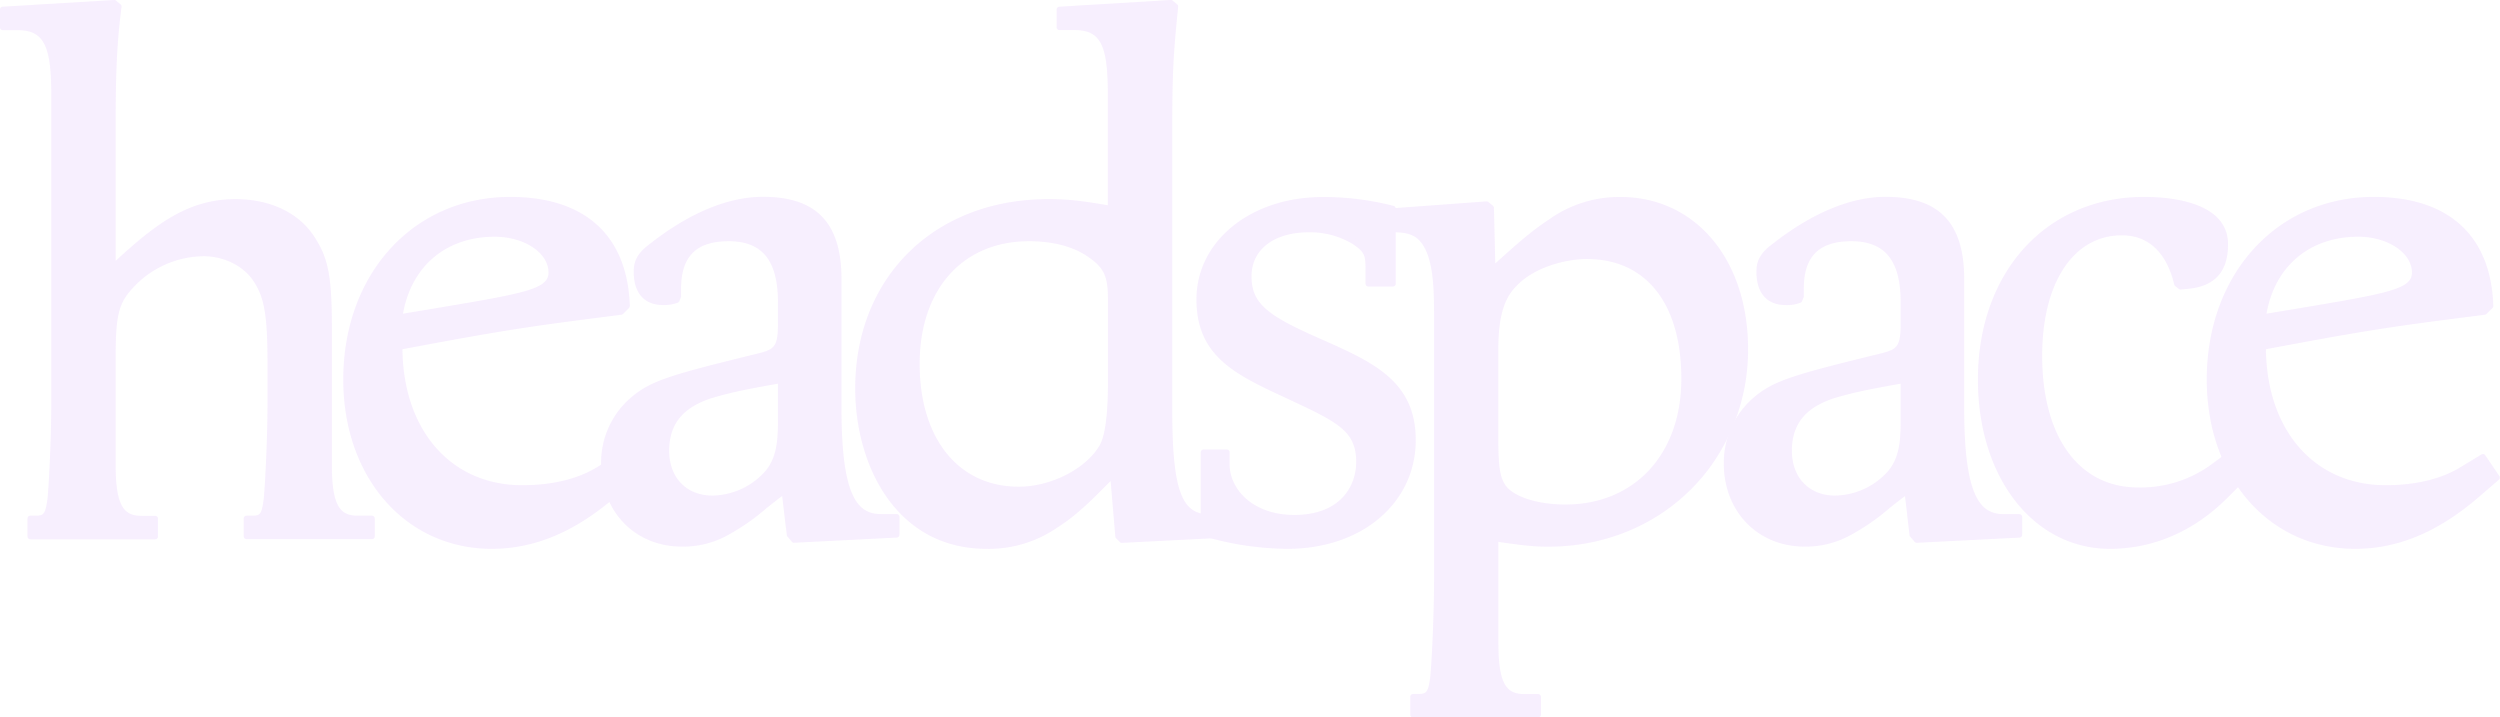 <svg xmlns="http://www.w3.org/2000/svg" viewBox="0 0 674.53 193.59"><defs><style>.cls-1{opacity:0.07;}.cls-2{fill:#8d08f4;}</style></defs><title>headspace-wordmark</title><g id="Layer_2" data-name="Layer 2"><g id="Layer_1-2" data-name="Layer 1"><g class="cls-1"><path class="cls-2" d="M66.52,144.71V139.9h1.2c3.21,0,3.61-.8,4.21-5.41.4-4.42,1-16.44,1-25.67V98c0-12.63-.81-17.85-3.81-22.46-2.81-4.41-8.42-7.21-14.24-7.21a26.91,26.91,0,0,0-19.24,8.42c-4.41,4.61-5.22,7.81-5.22,19.84v28.87c0,10.63,2,14.44,7.82,14.44h3.61v4.81H8.18V139.9h1.2c3,0,3.61-.8,4.21-5.41.4-4.42,1-16.44,1-25.67V25.42c0-13.63-2.41-18-9.83-18h-4V2.57L30.83.76l1.21,1c-1.61,12-1.61,23.06-1.61,35.29V72.13c11-10.22,19.85-17.64,33.08-17.64,8.22,0,16.64,3,21.05,10.43,3.41,5.41,4.21,10.62,4.21,23.25v37.29c0,10.63,2,14.44,7.82,14.44h3.81v4.81Z"/><path class="cls-2" d="M100.4,145.47H66.52a.76.76,0,0,1-.76-.76V139.9a.76.76,0,0,1,.76-.76h1.2c2.56,0,2.86-.16,3.46-4.75.41-4.57,1-16.52,1-25.57V98c0-12.71-.82-17.66-3.68-22-2.66-4.18-8-6.87-13.6-6.87a26.23,26.23,0,0,0-18.7,8.18c-4.2,4.4-5,7.47-5,19.32v28.87c0,11.5,2.48,13.68,7.05,13.68h3.61a.76.76,0,0,1,.76.76v4.81a.76.76,0,0,1-.76.76H8.18a.76.76,0,0,1-.76-.76V139.9a.76.76,0,0,1,.76-.76h1.2c2.34,0,2.86-.16,3.46-4.75.41-4.57,1-16.52,1-25.57V25.42c0-13.24-2.11-17.28-9.06-17.28h-4A.76.76,0,0,1,0,7.38V2.57a.75.75,0,0,1,.72-.76L30.79,0a.75.75,0,0,1,.53.18l1.2,1a.72.72,0,0,1,.27.68c-1.59,12-1.59,22.74-1.59,35.19V70.39c10.68-9.82,19.5-16.66,32.31-16.66,9.72,0,17.63,3.93,21.71,10.8,3.39,5.38,4.32,10.46,4.32,23.64v37.29c0,11.5,2.48,13.68,7,13.68h3.81a.76.76,0,0,1,.76.76v4.81A.76.76,0,0,1,100.4,145.47ZM67.28,144H99.64v-3.29h-3c-7.14,0-8.58-5.82-8.58-15.2V88.17c0-12.83-.88-17.74-4.09-22.85-3.81-6.4-11.24-10.07-20.41-10.07-12.79,0-21.2,6.91-32.56,17.44a.76.76,0,0,1-1.28-.56V37.05c0-11.85,0-23,1.56-35l-.65-.54L1.52,3.28V6.62H4.77c7.92,0,10.59,4.74,10.59,18.8v83.4c0,9.09-.59,21.11-1,25.73-.62,4.74-1.34,6.11-5,6.11H8.94V144H41.1v-3.29H38.25c-7.14,0-8.58-5.82-8.58-15.2V96.59c0-12.36.86-15.6,5.43-20.37a27.74,27.74,0,0,1,19.79-8.66c6.11,0,12,3,14.88,7.57S73.7,84.93,73.7,98v10.82c0,9.09-.59,21.11-1,25.73-.59,4.55-1,6.11-5,6.11h-.44Z"/><path class="cls-2" d="M165.15,133.88c-10.62,9-21.25,13.44-32.47,13.44-22.86,0-39.3-18.65-39.3-44.91,0-28.27,18.85-48.52,44.31-48.52,19.45,0,30.87,10,31.47,28.67l-1.6,1.6c-20.45,2.61-28.47,3.61-51.12,7.82l-8.62,1.6c0,23.06,13.83,38.1,33.08,38.1,7.41,0,14.83-1.41,20.65-5l5.61-3.4,3.81,5.61ZM133.48,63.11c-13.43,0-23.66,8.42-25.66,22.46l8.42-1.41c26.26-4.41,32.48-5.41,32.48-10.62C148.72,67.72,141.9,63.11,133.48,63.11Z"/><path class="cls-2" d="M132.68,148.08c-23.21,0-40.06-19.21-40.06-45.67,0-28.56,18.95-49.28,45.07-49.28,20.18,0,31.62,10.44,32.24,29.41a.79.79,0,0,1-.23.56l-1.6,1.6a.77.77,0,0,1-.44.22l-.81.1c-19.76,2.52-27.94,3.56-50.27,7.71l-8,1.49c.24,22,13.17,36.7,32.32,36.7,8.08,0,15.08-1.7,20.24-4.9l5.62-3.41a.76.76,0,0,1,1,.22l3.81,5.61a.77.77,0,0,1-.13,1l-5.82,5h0C154.86,143.62,144.07,148.08,132.68,148.08Zm5-93.43c-25.23,0-43.55,20.09-43.55,47.76,0,25.58,16.21,44.14,38.54,44.14,11,0,21.48-4.33,32-13.25l5.3-4.56-3-4.46-5,3c-5.4,3.35-12.68,5.12-21,5.12-19.93,0-33.85-16-33.85-38.86a.76.76,0,0,1,.63-.74l8.62-1.61c22.37-4.15,30.57-5.2,50.36-7.72l.55-.07,1.18-1.18C167.69,64.45,156.8,54.65,137.69,54.65Zm27.46,79.23h0ZM107.82,86.33a.79.79,0,0,1-.54-.22.78.78,0,0,1-.22-.65c2-14,12.38-23.11,26.42-23.11,9,0,16,4.91,16,11.19,0,5.81-6.25,6.86-32.53,11.27l-9,1.51Zm25.66-22.46c-13.1,0-22.49,7.93-24.75,20.77l8-1.33C141.33,79.18,148,78.07,148,73.54,148,68.21,141.46,63.87,133.48,63.87Z"/><path class="cls-2" d="M214.27,145.71l-1.2-1.4-1.4-11.83c-5.42,3.81-10.23,8.62-16,11.43a24.39,24.39,0,0,1-11.63,2.8c-12.23,0-21.05-9-21.05-21.65a22.53,22.53,0,0,1,8-17.44c5-4.21,10.22-5.81,32.48-11.23,5.81-1.4,7.21-2,7.21-9V81.56c0-11.63-4.61-17.24-14-17.24C187.41,64.32,183,68.73,183,78v2l-.4,1a9.49,9.49,0,0,1-3.61.6c-4.61,0-7.22-2.81-7.22-8.22,0-3,1.2-4.82,4.21-7,10.23-8,20.45-12.43,29.87-12.43,14,0,20.45,6.82,20.45,21.45v34.89c0,21.25,3.21,29.27,11.43,29.27h4.21v4.81Zm-3.61-43.1c-10.22,1.8-13.83,2.6-18.64,4-8.22,2.6-12.23,7.42-12.23,15s5,12.84,12.43,12.84a20.36,20.36,0,0,0,14.63-6.62c3.81-4.21,3.81-10,3.81-15Z"/><path class="cls-2" d="M184,147.48c-12.64,0-21.81-9.43-21.81-22.42a23.12,23.12,0,0,1,8.3-18c5.17-4.35,10.83-6,32.78-11.38,5.49-1.32,6.63-1.6,6.63-8.28V81.56c0-11.25-4.21-16.48-13.27-16.48-8.78,0-12.87,4.09-12.87,12.87v2a.67.67,0,0,1-.06.28l-.4,1a.74.74,0,0,1-.46.44,10.18,10.18,0,0,1-3.85.64c-5.15,0-8-3.19-8-9,0-3.15,1.22-5.22,4.52-7.63,10.48-8.23,21-12.58,30.32-12.58,14.47,0,21.21,7.06,21.21,22.21v34.89c0,23.66,4.27,28.51,10.67,28.51h4.21a.76.76,0,0,1,.76.76v4.81a.77.77,0,0,1-.72.76l-27.67,1.4a.75.75,0,0,1-.62-.26l-1.2-1.41a.73.73,0,0,1-.18-.4l-1.25-10.55c-1.49,1.1-2.95,2.27-4.38,3.41A58.61,58.61,0,0,1,196,144.59,24.94,24.94,0,0,1,184,147.48Zm12.63-83.93c9.82,0,14.8,6.06,14.8,18v5.81c0,7.52-1.88,8.33-7.8,9.76-21.67,5.27-27.24,6.93-32.17,11.07a21.9,21.9,0,0,0-7.75,16.86c0,12.11,8.53,20.89,20.29,20.89a23.47,23.47,0,0,0,11.27-2.72,56.83,56.83,0,0,0,10.46-7.16c1.77-1.42,3.61-2.88,5.5-4.21a.75.75,0,0,1,.75-.08.76.76,0,0,1,.44.61L213.8,144l.81.94,26.57-1.35v-3.32h-3.45c-8.77,0-12.19-8.42-12.19-30V75.34c0-14.31-6.07-20.69-19.69-20.69-9,0-19.17,4.24-29.4,12.27-2.93,2.15-3.92,3.77-3.92,6.42,0,3.4,1.12,7.45,6.46,7.45a8.44,8.44,0,0,0,3-.45l.22-.53V78C182.24,68.26,186.94,63.55,196.63,63.55Zm-4.41,71.7c-7.77,0-13.19-5.59-13.19-13.6s4.17-13,12.76-15.76c5-1.46,8.86-2.29,18.74-4a.74.74,0,0,1,.62.17.72.72,0,0,1,.28.58v10.22c0,5.21,0,11.12-4,15.55A21.09,21.09,0,0,1,192.22,135.25Zm17.68-31.73c-9.79,1.73-13.22,2.53-17.67,3.83-8,2.52-11.68,7.07-11.68,14.3s4.69,12.07,11.67,12.07a19.52,19.52,0,0,0,14.07-6.36c3.61-4,3.61-9.59,3.61-14.53Z"/><path class="cls-2" d="M302.68,145.71l-1-1-1.4-16.64c-3.41,3.21-9,9.62-15.44,13.63a31.67,31.67,0,0,1-18.65,5.62c-23.45,0-34.68-21.46-34.68-42.51,0-29.87,21.25-50.32,51.33-50.32,5.21,0,8.82.4,16.84,1.81V25.42c0-13.63-2.21-18-9.83-18h-4V2.57L315.92.76l1.2,1c-1.41,13.84-1.61,18.65-1.61,35.29v73.18c0,22,2.61,29.27,10.63,29.27h4.21v4.81Zm-3-65.36c0-6-1.21-8.62-5.62-11.62-4.21-3-10-4.41-16.44-4.41-18.44,0-30.27,13.23-30.27,33.88s10.83,33.88,27.47,33.88c9,0,18.64-5,22.45-11.43,2.21-3.61,2.41-12.63,2.41-16.84Z"/><path class="cls-2" d="M266.19,148.08c-24.35,0-35.44-22.43-35.44-43.27,0-30.07,21.42-51.08,52.09-51.08,5,0,8.55.36,16.07,1.66v-30c0-13.4-2-17.28-9.06-17.28h-4a.76.76,0,0,1-.76-.76V2.57a.76.76,0,0,1,.72-.76L315.87,0a.75.75,0,0,1,.53.18l1.21,1a.78.78,0,0,1,.27.66c-1.39,13.71-1.6,18.31-1.6,35.21v73.18c0,21.58,2.39,28.51,9.86,28.51h4.21a.76.76,0,0,1,.76.76v4.81a.77.77,0,0,1-.72.76l-27.67,1.4a.72.72,0,0,1-.57-.22l-1-1a.85.85,0,0,1-.22-.48l-1.27-15-1.57,1.58c-3.32,3.34-7.85,7.91-12.84,11A32.5,32.5,0,0,1,266.19,148.08Zm16.65-92.83c-29.78,0-50.57,20.38-50.57,49.56,0,20.11,10.62,41.74,33.92,41.74a30.73,30.73,0,0,0,18.23-5.49c4.85-3,9.32-7.53,12.57-10.81,1.05-1.06,2-2,2.77-2.74a.74.74,0,0,1,.79-.15.76.76,0,0,1,.49.64l1.38,16.37.56.56,26.61-1.35v-3.32h-3.45c-9.63,0-11.39-10.12-11.39-30V37.05c0-16.61.22-21.64,1.57-35l-.66-.55L286.6,3.28V6.62h3.25c8.95,0,10.59,6.33,10.59,18.8V56.3a.78.78,0,0,1-.27.58.85.85,0,0,1-.63.17C291.51,55.64,287.91,55.25,282.84,55.25Zm-8,77.59c-17.15,0-28.23-13.6-28.23-34.64s12.18-34.65,31-34.65c6.88,0,12.72,1.58,16.89,4.56,4.54,3.09,5.93,6,5.93,12.24v23.46c0,6-.44,13.83-2.52,17.24C293.93,127.77,284,132.84,274.82,132.84Zm2.8-67.76c-17.92,0-29.51,13-29.51,33.12s10.48,33.12,26.71,33.12c8.68,0,18.05-4.76,21.8-11.06,1.48-2.43,2.29-8.27,2.29-16.45V80.35c0-5.8-1.13-8.17-5.28-11C289.71,66.55,284.18,65.08,277.62,65.08Z"/><path class="cls-2" d="M347.39,147.32a80.07,80.07,0,0,1-21.86-3.21l-.8-1.2V122.05H331v3.21c0,6.82,6.21,14.44,18.24,14.44s17.44-7.42,17.44-15c0-9-5.41-11.43-19.44-18-13.44-6.22-23.66-11-23.66-25.87,0-15.23,14.43-26.86,33.28-26.86a73.73,73.73,0,0,1,19.05,2.41V76.54h-6.62v-3.4c0-4.41-.2-5.42-3.61-7.82a23,23,0,0,0-12.43-3.41c-9.42,0-16.24,4.61-16.24,12.63,0,8.22,5.42,11.63,19.65,17.84,14,6.22,24.66,11.23,24.66,26.27C381.27,134.08,368.44,147.32,347.39,147.32Z"/><path class="cls-2" d="M347.39,148.08a81.2,81.2,0,0,1-22.06-3.24.76.76,0,0,1-.43-.31l-.8-1.2a.8.8,0,0,1-.13-.42V122.05a.76.76,0,0,1,.76-.76H331a.76.76,0,0,1,.76.76v3.21c0,6.63,6.13,13.68,17.48,13.68,12.31,0,16.68-7.69,16.68-14.28,0-8.4-5-10.75-18.35-17l-.66-.31c-13.46-6.23-24.09-11.15-24.09-26.56,0-15.75,14.63-27.62,34-27.62A74.89,74.89,0,0,1,376,55.56a.76.76,0,0,1,.58.74V76.54a.77.77,0,0,1-.76.77h-6.62a.77.77,0,0,1-.76-.77v-3.4c0-4.19-.09-4.94-3.29-7.2a22.32,22.32,0,0,0-12-3.27c-9.4,0-15.48,4.66-15.48,11.87,0,7.56,4.56,10.75,19.19,17.15,13.48,6,25.12,11.12,25.12,27C382,135.7,367.46,148.08,347.39,148.08ZM326,143.45a79.55,79.55,0,0,0,21.38,3.1c16.46,0,33.12-9.58,33.12-27.9,0-14.85-10.68-19.58-24.21-25.57-14-6.1-20.1-9.7-20.1-18.54,0-8.14,6.67-13.39,17-13.39a23.85,23.85,0,0,1,12.85,3.53c3.61,2.55,3.95,3.79,3.95,8.46v2.64h5.09V56.89a72.26,72.26,0,0,0-18.28-2.24c-18.54,0-32.52,11.22-32.52,26.1,0,14.43,10.25,19.17,23.22,25.18l.66.31c13.6,6.41,19.23,9.06,19.23,18.42,0,7.87-5.63,15.8-18.21,15.8-12.34,0-19-7.83-19-15.2v-2.44h-4.7v19.85Z"/><path class="cls-2" d="M381.27,192.83V188h1.2c3,0,3.61-.8,4.21-5.41.4-4.41,1-16.44,1-25.66V84.36c0-7-.2-16.44-4.61-20.45-1.6-1.4-3.81-2-6.82-2h-2.4V57.1l27.27-2,1.2,1,.4,16.65c8.42-7.62,11-9.83,15.84-13a32,32,0,0,1,18.64-5.81c19.65,0,33.68,16.64,33.68,40.3a53.13,53.13,0,0,1-10.62,32.07c-9.62,12.64-24.86,20.45-42.5,20.45-4.22,0-7.22-.4-14.24-1.4v28.27c0,10.62,2,14.43,7.82,14.43H415v4.82Zm46.91-123.7c-6.21,0-14.84,2.4-19.65,7.62-4.21,4.21-5,10.62-5,18.24v23.06c0,8.61.6,11,2,13.23,2.2,3.21,8.62,5.61,16.84,5.61,19.44,0,32.07-14,32.07-34.68C454.44,81.36,444.62,69.13,428.18,69.13Z"/><path class="cls-2" d="M415,193.59H381.27a.76.76,0,0,1-.76-.76V188a.76.76,0,0,1,.76-.76h1.2c2.34,0,2.86-.16,3.45-4.75.42-4.56,1-16.52,1-25.56V84.36c0-7.7-.34-16.22-4.36-19.88-1.41-1.23-3.41-1.81-6.31-1.81h-2.4a.76.76,0,0,1-.76-.76V57.1a.76.76,0,0,1,.7-.76l27.27-2a.82.82,0,0,1,.54.18l1.21,1a.81.81,0,0,1,.27.57l.36,15c7.36-6.65,10-8.85,14.69-12a32.61,32.61,0,0,1,19.07-5.94c20.28,0,34.45,16.88,34.45,41.06a53.79,53.79,0,0,1-10.78,32.53c-10.05,13.19-25.76,20.76-43.11,20.76-4.12,0-7.07-.38-13.48-1.29v27.39c0,11.49,2.48,13.67,7.06,13.67H415a.76.76,0,0,1,.76.76v4.82A.76.76,0,0,1,415,193.59ZM382,192.06h32.16v-3.28h-2.85c-7.15,0-8.58-5.82-8.58-15.2V145.31a.73.73,0,0,1,.26-.57.76.76,0,0,1,.61-.18c6.95,1,9.93,1.39,14.13,1.39,16.87,0,32.14-7.34,41.89-20.15a52.25,52.25,0,0,0,10.47-31.61c0-23.28-13.53-39.54-32.92-39.54A31.18,31.18,0,0,0,419,60.34c-4.88,3.25-7.5,5.5-15.75,13a.78.78,0,0,1-.81.14.75.75,0,0,1-.46-.69l-.4-16.29-.7-.59L374.61,57.8v3.35h1.64c3.29,0,5.61.69,7.32,2.19,4.5,4.09,4.87,13,4.87,21v72.58c0,9.09-.58,21.11-1,25.73-.62,4.74-1.34,6.11-5,6.11H382Zm40.34-54.41c-8.13,0-15-2.33-17.47-5.94-1.49-2.33-2.14-4.85-2.14-13.66V95c0-7,.63-14.18,5.23-18.78,5-5.41,13.75-7.85,20.19-7.85,16.92,0,27,12.66,27,33.85S442,137.65,422.37,137.65Zm5.81-67.76c-5.91,0-14.41,2.31-19.09,7.37-4.23,4.23-4.81,11-4.81,17.73v23.06c0,8.43.58,10.77,1.89,12.82,2.16,3.13,8.67,5.26,16.2,5.26,18.73,0,31.31-13.63,31.31-33.92S444.15,69.89,428.18,69.89Z"/><path class="cls-2" d="M517.19,145.71l-1.2-1.4-1.4-11.83c-5.42,3.81-10.23,8.62-16,11.43a24.39,24.39,0,0,1-11.63,2.8c-12.23,0-21.05-9-21.05-21.65a22.5,22.5,0,0,1,8-17.44c5-4.21,10.22-5.81,32.48-11.23,5.81-1.4,7.21-2,7.21-9V81.56c0-11.63-4.61-17.24-14-17.24-9.22,0-13.63,4.41-13.63,13.63v2l-.4,1a9.49,9.49,0,0,1-3.61.6c-4.61,0-7.22-2.81-7.22-8.22,0-3,1.2-4.82,4.21-7,10.22-8,20.45-12.43,29.87-12.43,14,0,20.45,6.82,20.45,21.45v34.89c0,21.25,3.21,29.27,11.43,29.27h4.21v4.81Zm-3.61-43.1c-10.22,1.8-13.83,2.6-18.64,4-8.22,2.6-12.23,7.42-12.23,15s5,12.84,12.43,12.84a20.36,20.36,0,0,0,14.63-6.62c3.81-4.21,3.81-10,3.81-15Z"/><path class="cls-2" d="M486.92,147.48c-12.64,0-21.81-9.43-21.81-22.42a23.12,23.12,0,0,1,8.3-18c5.17-4.35,10.83-6,32.78-11.38,5.49-1.32,6.63-1.6,6.63-8.28V81.56c0-11.25-4.22-16.48-13.27-16.48-8.78,0-12.87,4.09-12.87,12.87v2a.75.75,0,0,1-.06.29l-.4,1a.74.74,0,0,1-.46.44,10.21,10.21,0,0,1-3.85.64c-5.15,0-8-3.19-8-9,0-3.15,1.22-5.22,4.52-7.63,10.48-8.23,21-12.58,30.32-12.58,14.47,0,21.21,7.06,21.21,22.21v34.89c0,23.66,4.27,28.51,10.67,28.51h4.21a.76.76,0,0,1,.76.76v4.81a.77.77,0,0,1-.72.76l-27.67,1.4a.74.74,0,0,1-.62-.26l-1.2-1.41a.73.73,0,0,1-.18-.4L514,133.85c-1.49,1.1-3,2.27-4.38,3.41a58.61,58.61,0,0,1-10.72,7.33A24.94,24.94,0,0,1,486.92,147.48Zm12.63-83.93c9.82,0,14.8,6.06,14.8,18v5.81c0,7.52-1.88,8.33-7.81,9.76-21.66,5.27-27.23,6.93-32.16,11.07a21.9,21.9,0,0,0-7.75,16.86c0,12.11,8.53,20.89,20.29,20.89a23.47,23.47,0,0,0,11.27-2.72,56.83,56.83,0,0,0,10.46-7.16c1.77-1.42,3.61-2.88,5.5-4.21a.75.75,0,0,1,.75-.08.76.76,0,0,1,.44.61l1.38,11.6.81.94,26.57-1.35v-3.32h-3.45c-8.77,0-12.19-8.42-12.19-30V75.34c0-14.31-6.07-20.69-19.69-20.69-9,0-19.17,4.24-29.4,12.27-2.94,2.15-3.92,3.77-3.92,6.42,0,3.4,1.12,7.45,6.46,7.45a8.44,8.44,0,0,0,3-.45l.21-.53V78C485.15,68.26,489.86,63.55,499.55,63.55Zm-4.41,71.7c-7.77,0-13.19-5.59-13.19-13.6s4.17-13,12.76-15.76c5-1.46,8.86-2.29,18.74-4a.74.74,0,0,1,.62.17.72.72,0,0,1,.28.58v10.22c0,5.21,0,11.12-4,15.55A21.09,21.09,0,0,1,495.14,135.25Zm17.68-31.73c-9.79,1.73-13.22,2.53-17.67,3.83-8,2.52-11.68,7.07-11.68,14.3s4.69,12.07,11.67,12.07a19.54,19.54,0,0,0,14.07-6.36c3.61-4,3.61-9.59,3.61-14.53Z"/><path class="cls-2" d="M600.59,133.68c-9.42,9.43-20.25,13.64-31.28,13.64-20.24,0-34.88-18.65-34.88-44.91,0-28.87,18.24-48.52,44.11-48.52,6.81,0,21.85,1.2,21.85,12,0,5.41-1.8,10.42-10,11.23l-2,.2-1-.81c-1.81-7.81-6.42-13.83-14.84-13.83-13.43,0-22.25,13.23-22.25,33.28,0,22.46,10.42,36.29,26.66,36.29a33.14,33.14,0,0,0,19.45-5.81l5.21-3.81,4.61,5.41Z"/><path class="cls-2" d="M569.31,148.08c-20.65,0-35.64-19.21-35.64-45.67,0-29,18.45-49.28,44.87-49.28,6.8,0,22.61,1.24,22.61,12.79,0,7.36-3.5,11.28-10.71,12l-2,.2a.72.72,0,0,1-.56-.16l-1-.8a.8.8,0,0,1-.26-.43c-1.14-4.94-4.49-13.24-14.1-13.24C559.47,63.47,551,76.24,551,96c0,21.92,9.93,35.53,25.9,35.53a32.44,32.44,0,0,0,19-5.67l5.2-3.81a.76.76,0,0,1,1,.12l4.61,5.42a.76.76,0,0,1,0,1l-5.61,5.61C592.07,143.29,581.06,148.08,569.31,148.08Zm9.23-93.43c-25.52,0-43.35,19.64-43.35,47.76,0,25.58,14.35,44.14,34.12,44.14,11.34,0,22-4.63,30.74-13.41h0l5.12-5.11-3.7-4.34-4.64,3.39a33.94,33.94,0,0,1-19.9,6c-16.91,0-27.42-14.2-27.42-37,0-20.36,9.25-34,23-34,7.83,0,13.33,5,15.52,14.16l.55.45,1.7-.17c6.46-.63,9.34-3.86,9.34-10.47C599.63,62.53,597.57,54.65,578.54,54.65Z"/><path class="cls-2" d="M668,133.88c-10.63,9-21.25,13.44-32.48,13.44-22.85,0-39.29-18.65-39.29-44.91,0-28.27,18.84-48.52,44.3-48.52,19.45,0,30.88,10,31.48,28.67l-1.6,1.6c-20.45,2.61-28.47,3.61-51.13,7.82l-8.62,1.6c0,23.06,13.83,38.1,33.08,38.1,7.42,0,14.84-1.41,20.65-5l5.62-3.4,3.8,5.61ZM636.27,63.11c-13.43,0-23.65,8.42-25.66,22.46L619,84.16c26.27-4.41,32.48-5.41,32.48-10.62C651.51,67.72,644.69,63.11,636.27,63.11Z"/><path class="cls-2" d="M635.47,148.08c-23.21,0-40.06-19.21-40.06-45.67,0-28.56,19-49.28,45.07-49.28,20.18,0,31.63,10.44,32.24,29.41a.74.74,0,0,1-.22.56l-1.61,1.6a.74.74,0,0,1-.44.22l-.8.1c-19.77,2.52-27.95,3.56-50.28,7.71l-8,1.49c.24,22,13.16,36.7,32.31,36.7,8.09,0,15.09-1.7,20.25-4.9l5.62-3.41a.76.76,0,0,1,1,.22l3.8,5.61a.77.77,0,0,1-.13,1l-5.81,5h0C657.65,143.62,646.87,148.08,635.47,148.08Zm5-93.43c-25.23,0-43.54,20.09-43.54,47.76,0,25.58,16.2,44.14,38.53,44.14,11,0,21.48-4.33,32-13.25l5.29-4.56-3-4.46-5,3c-5.4,3.35-12.68,5.12-21,5.12-19.92,0-33.84-16-33.84-38.86a.75.75,0,0,1,.62-.74l8.62-1.61c22.38-4.15,30.57-5.2,50.36-7.72l.55-.07,1.19-1.19C670.48,64.45,659.59,54.65,640.48,54.65ZM668,133.88h0ZM610.61,86.33a.76.76,0,0,1-.75-.87c2-14,12.37-23.11,26.41-23.11,9,0,16,4.91,16,11.19,0,5.81-6.24,6.86-32.52,11.28l-9,1.5Zm25.66-22.46c-13.09,0-22.49,7.93-24.74,20.77l8-1.33c24.63-4.13,31.25-5.24,31.25-9.77C650.75,68.21,644.26,63.87,636.27,63.87Z"/></g></g></g></svg>